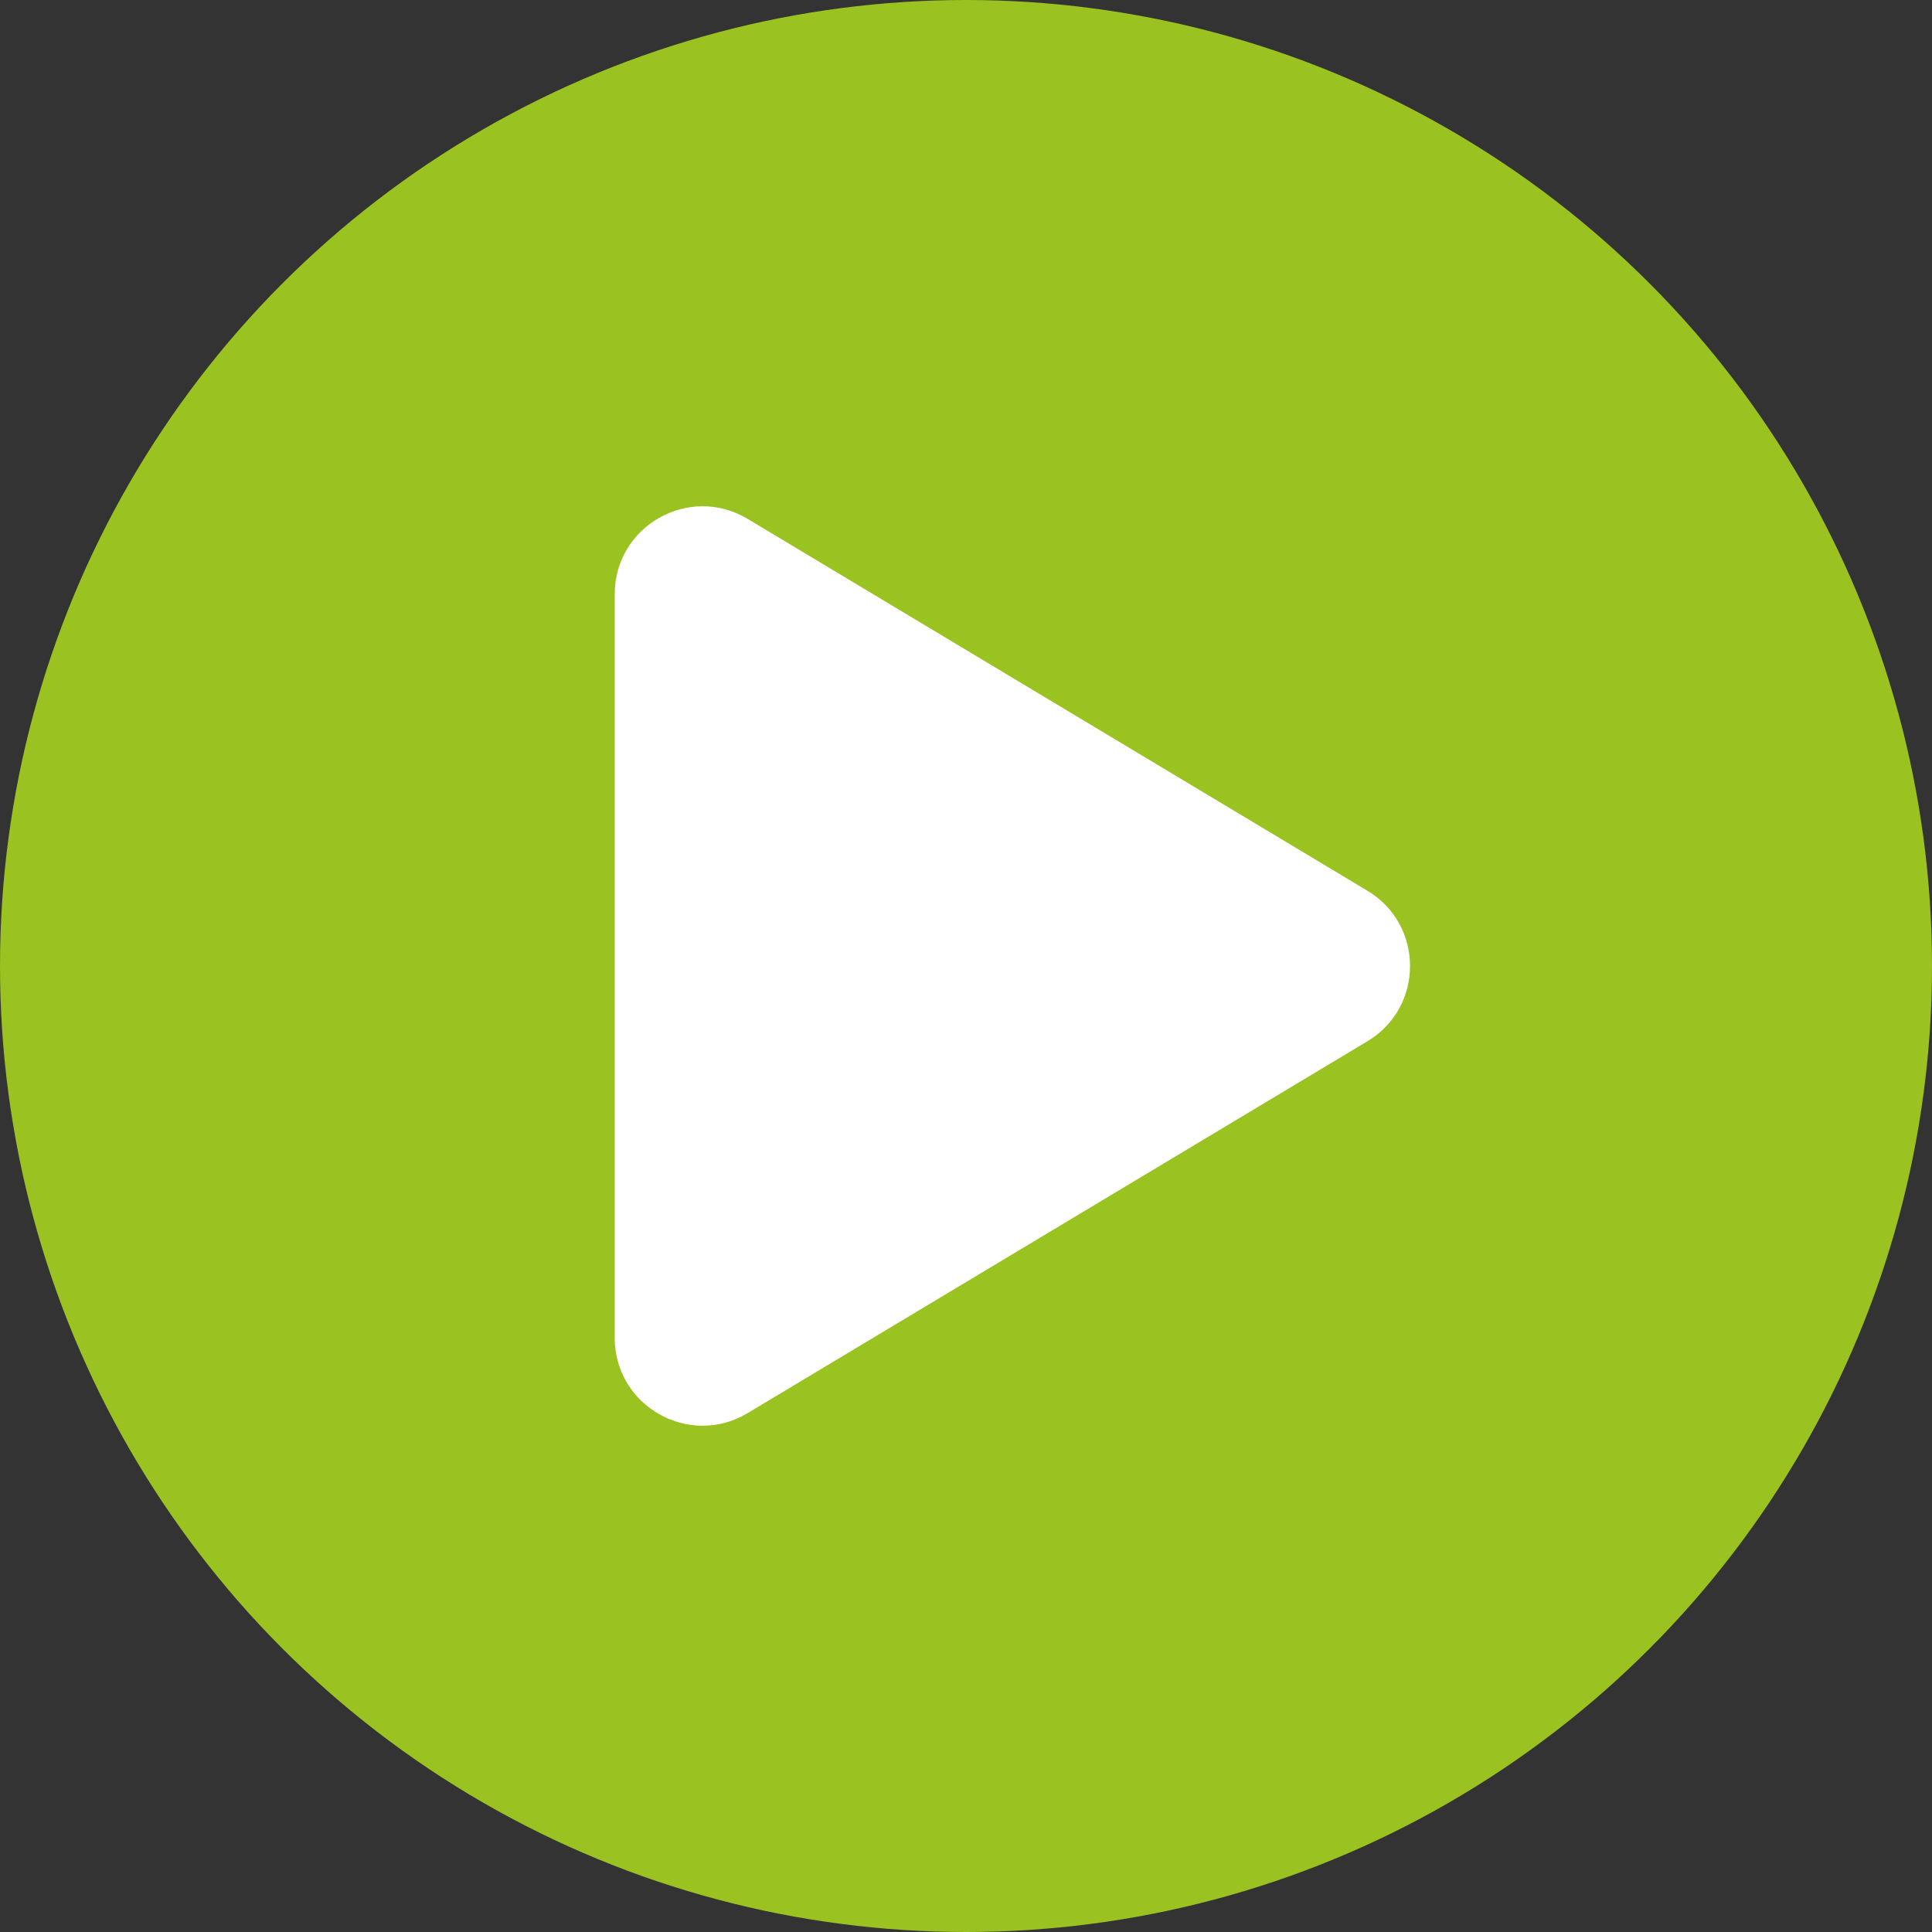 <svg width="22" height="22" viewBox="0 0 22 22" fill="none" xmlns="http://www.w3.org/2000/svg">
<rect x="0" y="0" width="22" height="22" fill="#333333" stroke="none"/>
<circle cx="11" cy="11" r="11" fill="#9AC221"/>
<path d="M7 15.234V6.766C7 5.989 7.848 5.509 8.514 5.909L15.571 10.143C16.218 10.531 16.218 11.469 15.571 11.857L8.514 16.091C7.848 16.491 7 16.011 7 15.234Z" fill="white"/>
</svg>
